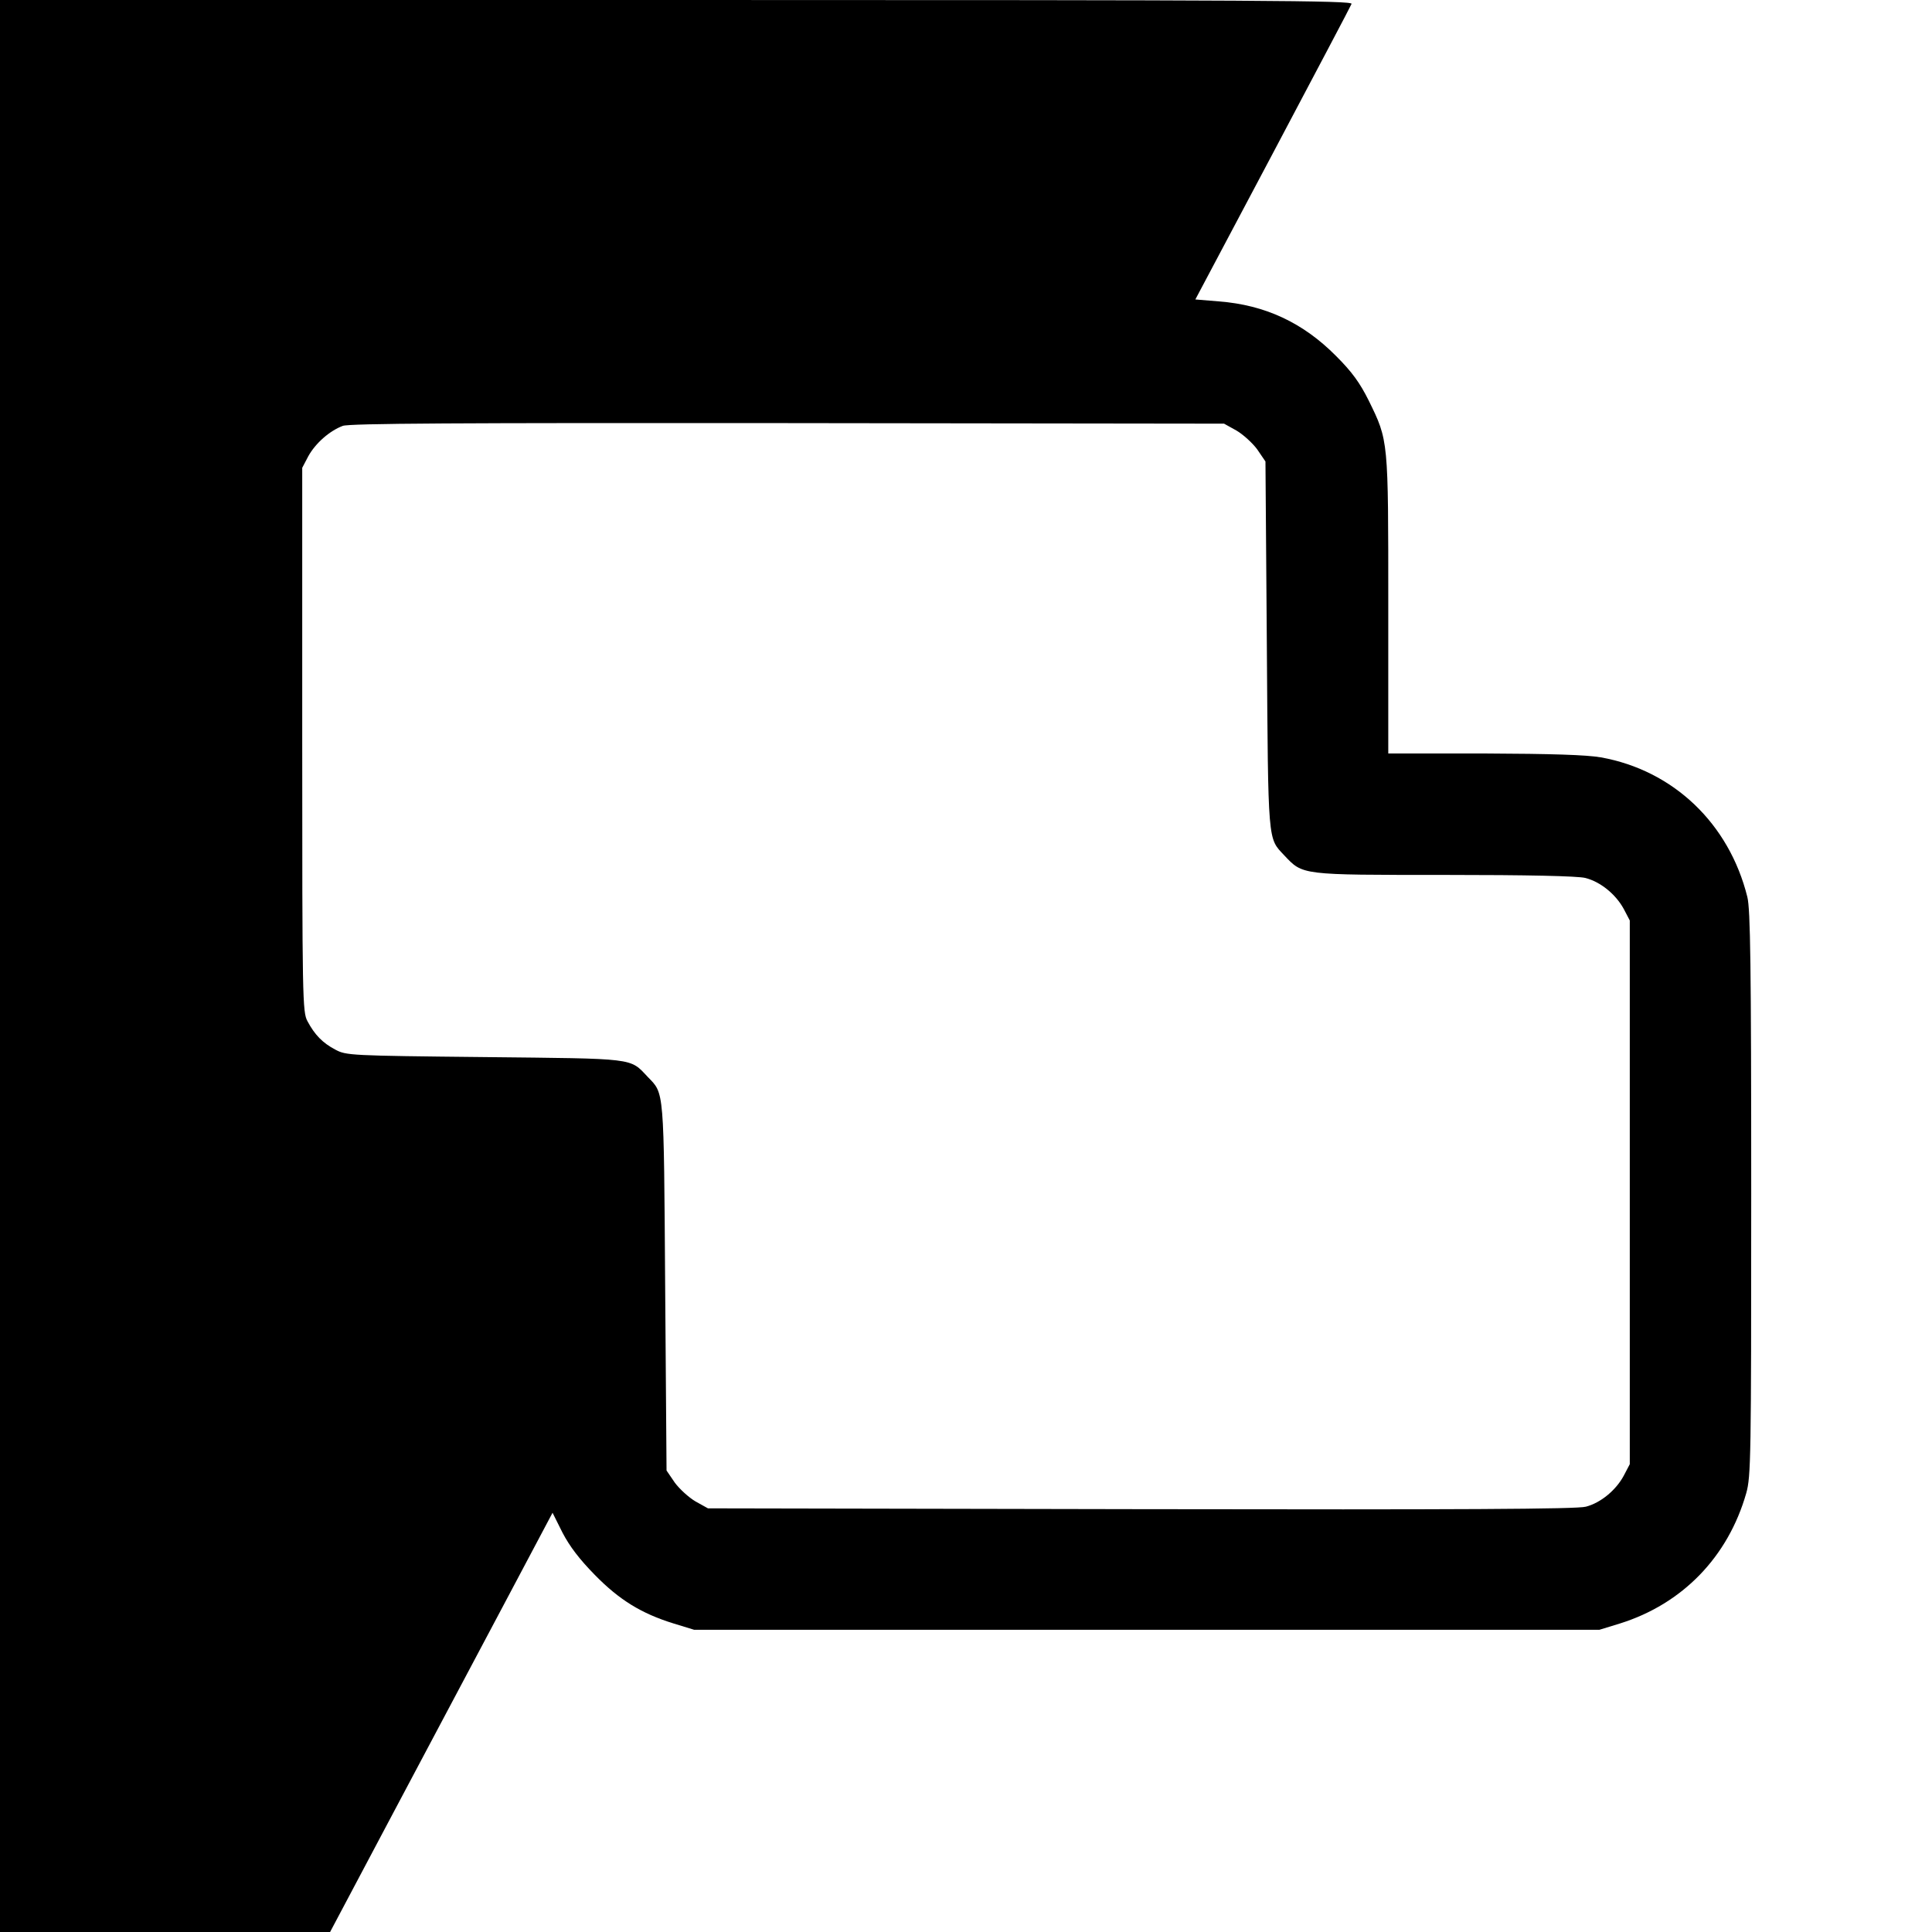 <?xml version="1.0" standalone="no"?>
<!DOCTYPE svg PUBLIC "-//W3C//DTD SVG 20010904//EN"
 "http://www.w3.org/TR/2001/REC-SVG-20010904/DTD/svg10.dtd">
<svg version="1.0" xmlns="http://www.w3.org/2000/svg"
 width="700pt" height="700pt" viewBox="0 0 700 700"
 preserveAspectRatio="xMidYMid meet">
<g transform="translate(0,700) scale(0.1,-0.1)"
fill="#000000" stroke="none">
<path d="M0 3500 l0 -3500 598 0 598 0 211 398 c116 218 297 560 403 759 l192
362 36 -72 c26 -50 62 -97 117 -153 89 -91 169 -140 285 -176 l75 -23 1640 0
1640 0 75 23 c226 71 391 241 457 472 17 61 18 125 18 1085 0 831 -3 1030 -14
1075 -66 266 -268 459 -531 506 -53 9 -176 13 -422 14 l-348 0 0 538 c0 602 1
594 -71 741 -32 64 -60 103 -118 161 -120 121 -257 185 -425 198 l-85 7 280
528 c154 291 283 535 286 543 4 12 -317 14 -2446 14 l-2451 0 0 -3500z m4480
1940 c24 -14 58 -45 75 -68 l30 -44 5 -666 c5 -724 3 -697 63 -761 68 -72 58
-71 580 -71 304 0 483 -4 511 -11 55 -14 110 -59 139 -112 l22 -42 0 -985 0
-985 -22 -42 c-28 -52 -83 -98 -137 -112 -30 -9 -463 -11 -1611 -9 l-1570 3
-45 25 c-24 14 -58 45 -75 68 l-30 44 -5 666 c-5 724 -3 698 -63 760 -66 70
-40 66 -592 72 -488 5 -501 6 -540 27 -46 24 -75 54 -101 103 -18 33 -19 78
-19 1020 l0 985 22 42 c26 47 77 92 125 110 25 9 413 11 1613 10 l1580 -2 45
-25z"/>
</g>
</svg>
